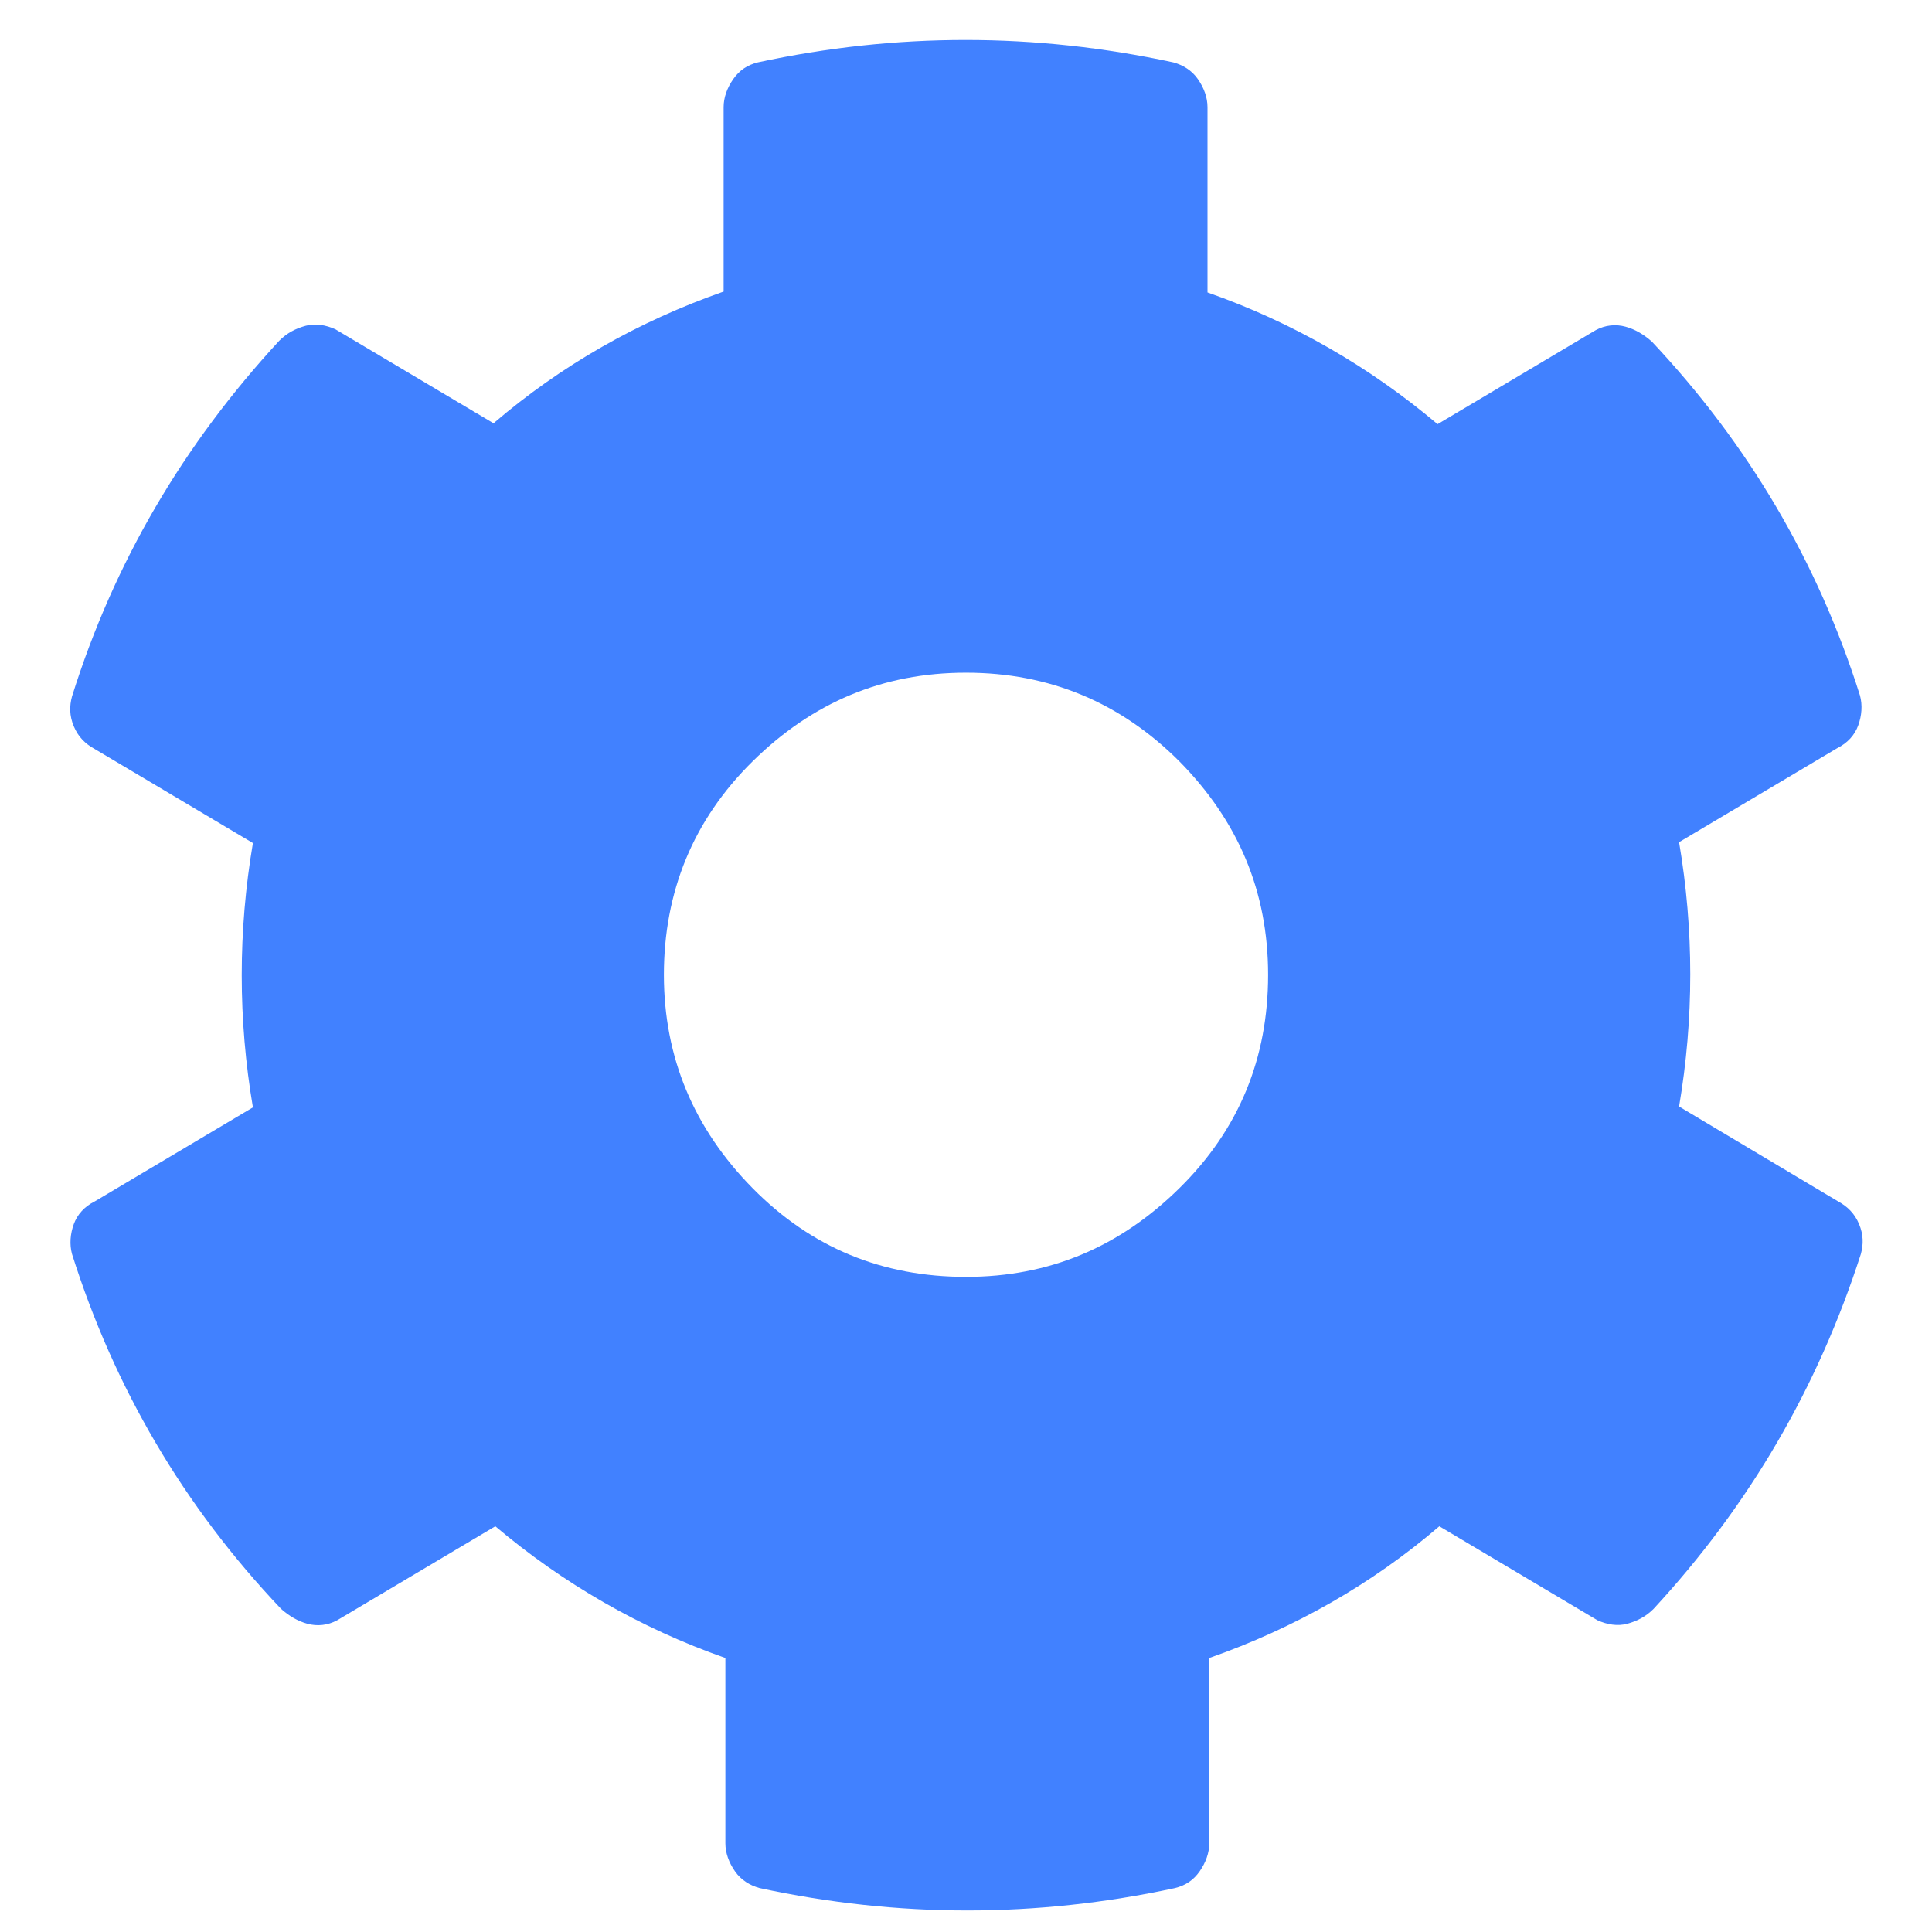 <?xml version="1.0" encoding="utf-8"?>
<!-- Generator: Adobe Illustrator 26.0.2, SVG Export Plug-In . SVG Version: 6.00 Build 0)  -->
<svg version="1.1" id="Layer_1" xmlns="http://www.w3.org/2000/svg" xmlns:xlink="http://www.w3.org/1999/xlink" x="0px" y="0px"
	 width="220px" height="220px" viewBox="0 0 220 220" style="enable-background:new 0 0 220 220;" xml:space="preserve">
<style type="text/css">
	.st0{fill:#4181ff;}
</style>
<g>
	<path class="st0" d="M209.3,136.8c1.1,0.6,1.9,1.4,2.4,2.6s0.5,2.3,0.2,3.4c-4.9,15.2-12.7,28.6-23.6,40.4c-0.9,0.9-1.9,1.4-3,1.7
		s-2.3,0.1-3.4-0.4l-18-10.7c-7.7,6.6-16.5,11.6-26.2,15v21.1c0,1.1-0.4,2.2-1.1,3.2s-1.6,1.6-2.8,1.9c-15.8,3.4-31.5,3.4-47.3,0
		c-1.1-0.3-2.1-0.9-2.8-1.9s-1.1-2.1-1.1-3.2v-21.1c-9.7-3.4-18.5-8.5-26.2-15l-18,10.7c-1.1,0.6-2.3,0.7-3.4,0.4s-2.1-0.9-3-1.7
		C20.9,171.5,13,158,8.2,142.8c-0.3-1.1-0.2-2.3,0.2-3.4s1.2-2,2.4-2.6l18-10.7c-1.7-10-1.7-20.1,0-30.1l-18-10.7
		c-1.1-0.6-1.9-1.4-2.4-2.6s-0.5-2.3-0.2-3.4C13,64,20.9,50.6,31.8,38.8c0.9-0.9,1.9-1.4,3-1.7s2.3-0.1,3.4,0.4l18,10.7
		c7.7-6.6,16.5-11.6,26.2-15v-21c0-1.1,0.4-2.2,1.1-3.2s1.6-1.6,2.8-1.9c15.8-3.4,31.5-3.4,47.3,0c1.1,0.3,2.1,0.9,2.8,1.9
		s1.1,2.1,1.1,3.2v21.1c9.7,3.4,18.5,8.5,26.2,15l18-10.7c1.1-0.6,2.3-0.7,3.4-0.4s2.1,0.9,3,1.7c11,11.7,18.9,25.1,23.7,40.3
		c0.3,1.1,0.2,2.3-0.2,3.4s-1.2,2-2.4,2.6l-18,10.7c1.7,10,1.7,20.1,0,30.1L209.3,136.8z M134.3,86.7c-6.7-6.7-14.8-10.1-24.3-10.1
		S92.5,80,85.7,86.7S75.6,101.6,75.6,111s3.4,17.5,10.1,24.3s14.8,10.1,24.3,10.1s17.5-3.4,24.3-10.1s10.1-14.8,10.1-24.3
		S141,93.5,134.3,86.7z"/>
</g>
</svg>
